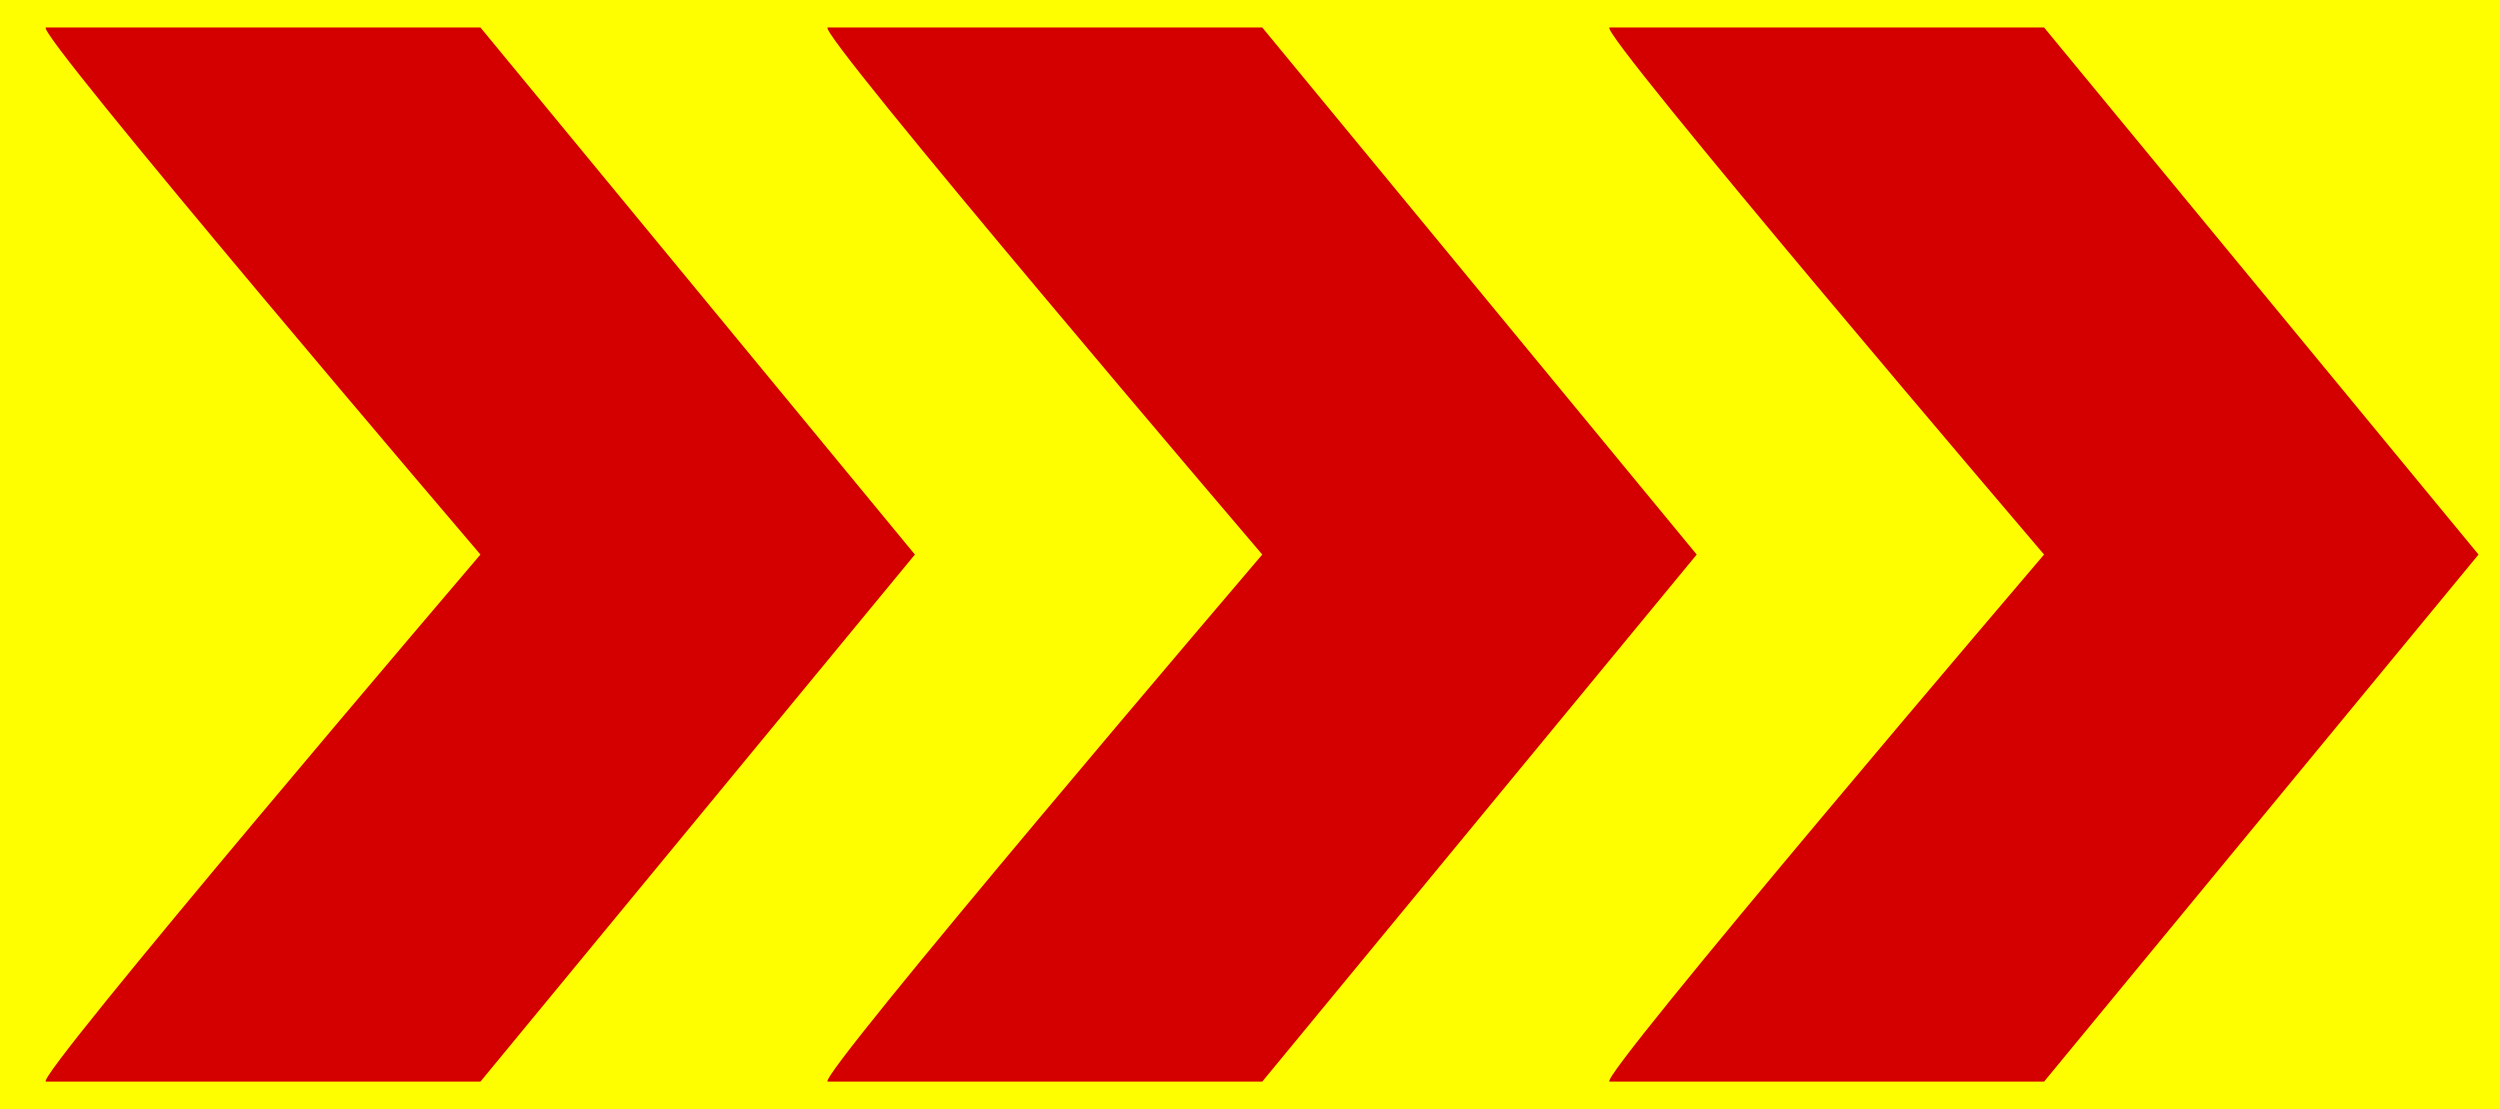 <?xml version="1.0" encoding="UTF-8" standalone="no"?> <!DOCTYPE svg PUBLIC "-//W3C//DTD SVG 1.1//EN" "http://www.w3.org/Graphics/SVG/1.1/DTD/svg11.dtd"> <!-- GeoHints --> <svg width="100%" height="100%" viewBox="0 0 2750 1220" version="1.1" xmlns="http://www.w3.org/2000/svg" xmlns:xlink="http://www.w3.org/1999/xlink" xml:space="preserve" xmlns:serif="http://www.serif.com/" style="fill-rule:evenodd;clip-rule:evenodd;stroke-linejoin:round;stroke-miterlimit:2;">     <rect x="0" y="0" width="2750" height="1220" style="fill:rgb(255,254,0);"/>     <path d="M1770.58,30.24C1753.88,30.24 2248.46,610 2248.46,610C2248.46,610 1753.9,1189.76 1770.58,1189.76L2248.49,1189.76L2726.38,610L2248.49,30.24L1770.58,30.24Z" style="fill:rgb(212,0,0);fill-rule:nonzero;"/>     <path d="M910.58,30.24C893.88,30.24 1388.46,610 1388.46,610C1388.46,610 893.9,1189.76 910.58,1189.76L1388.49,1189.76L1866.38,610L1388.49,30.24L910.58,30.24Z" style="fill:rgb(212,0,0);fill-rule:nonzero;"/>     <path d="M50.58,30.24C33.88,30.24 528.46,610 528.46,610C528.46,610 33.9,1189.76 50.58,1189.76L528.49,1189.76L1006.38,610L528.49,30.24L50.58,30.24Z" style="fill:rgb(212,0,0);fill-rule:nonzero;"/> </svg> 
